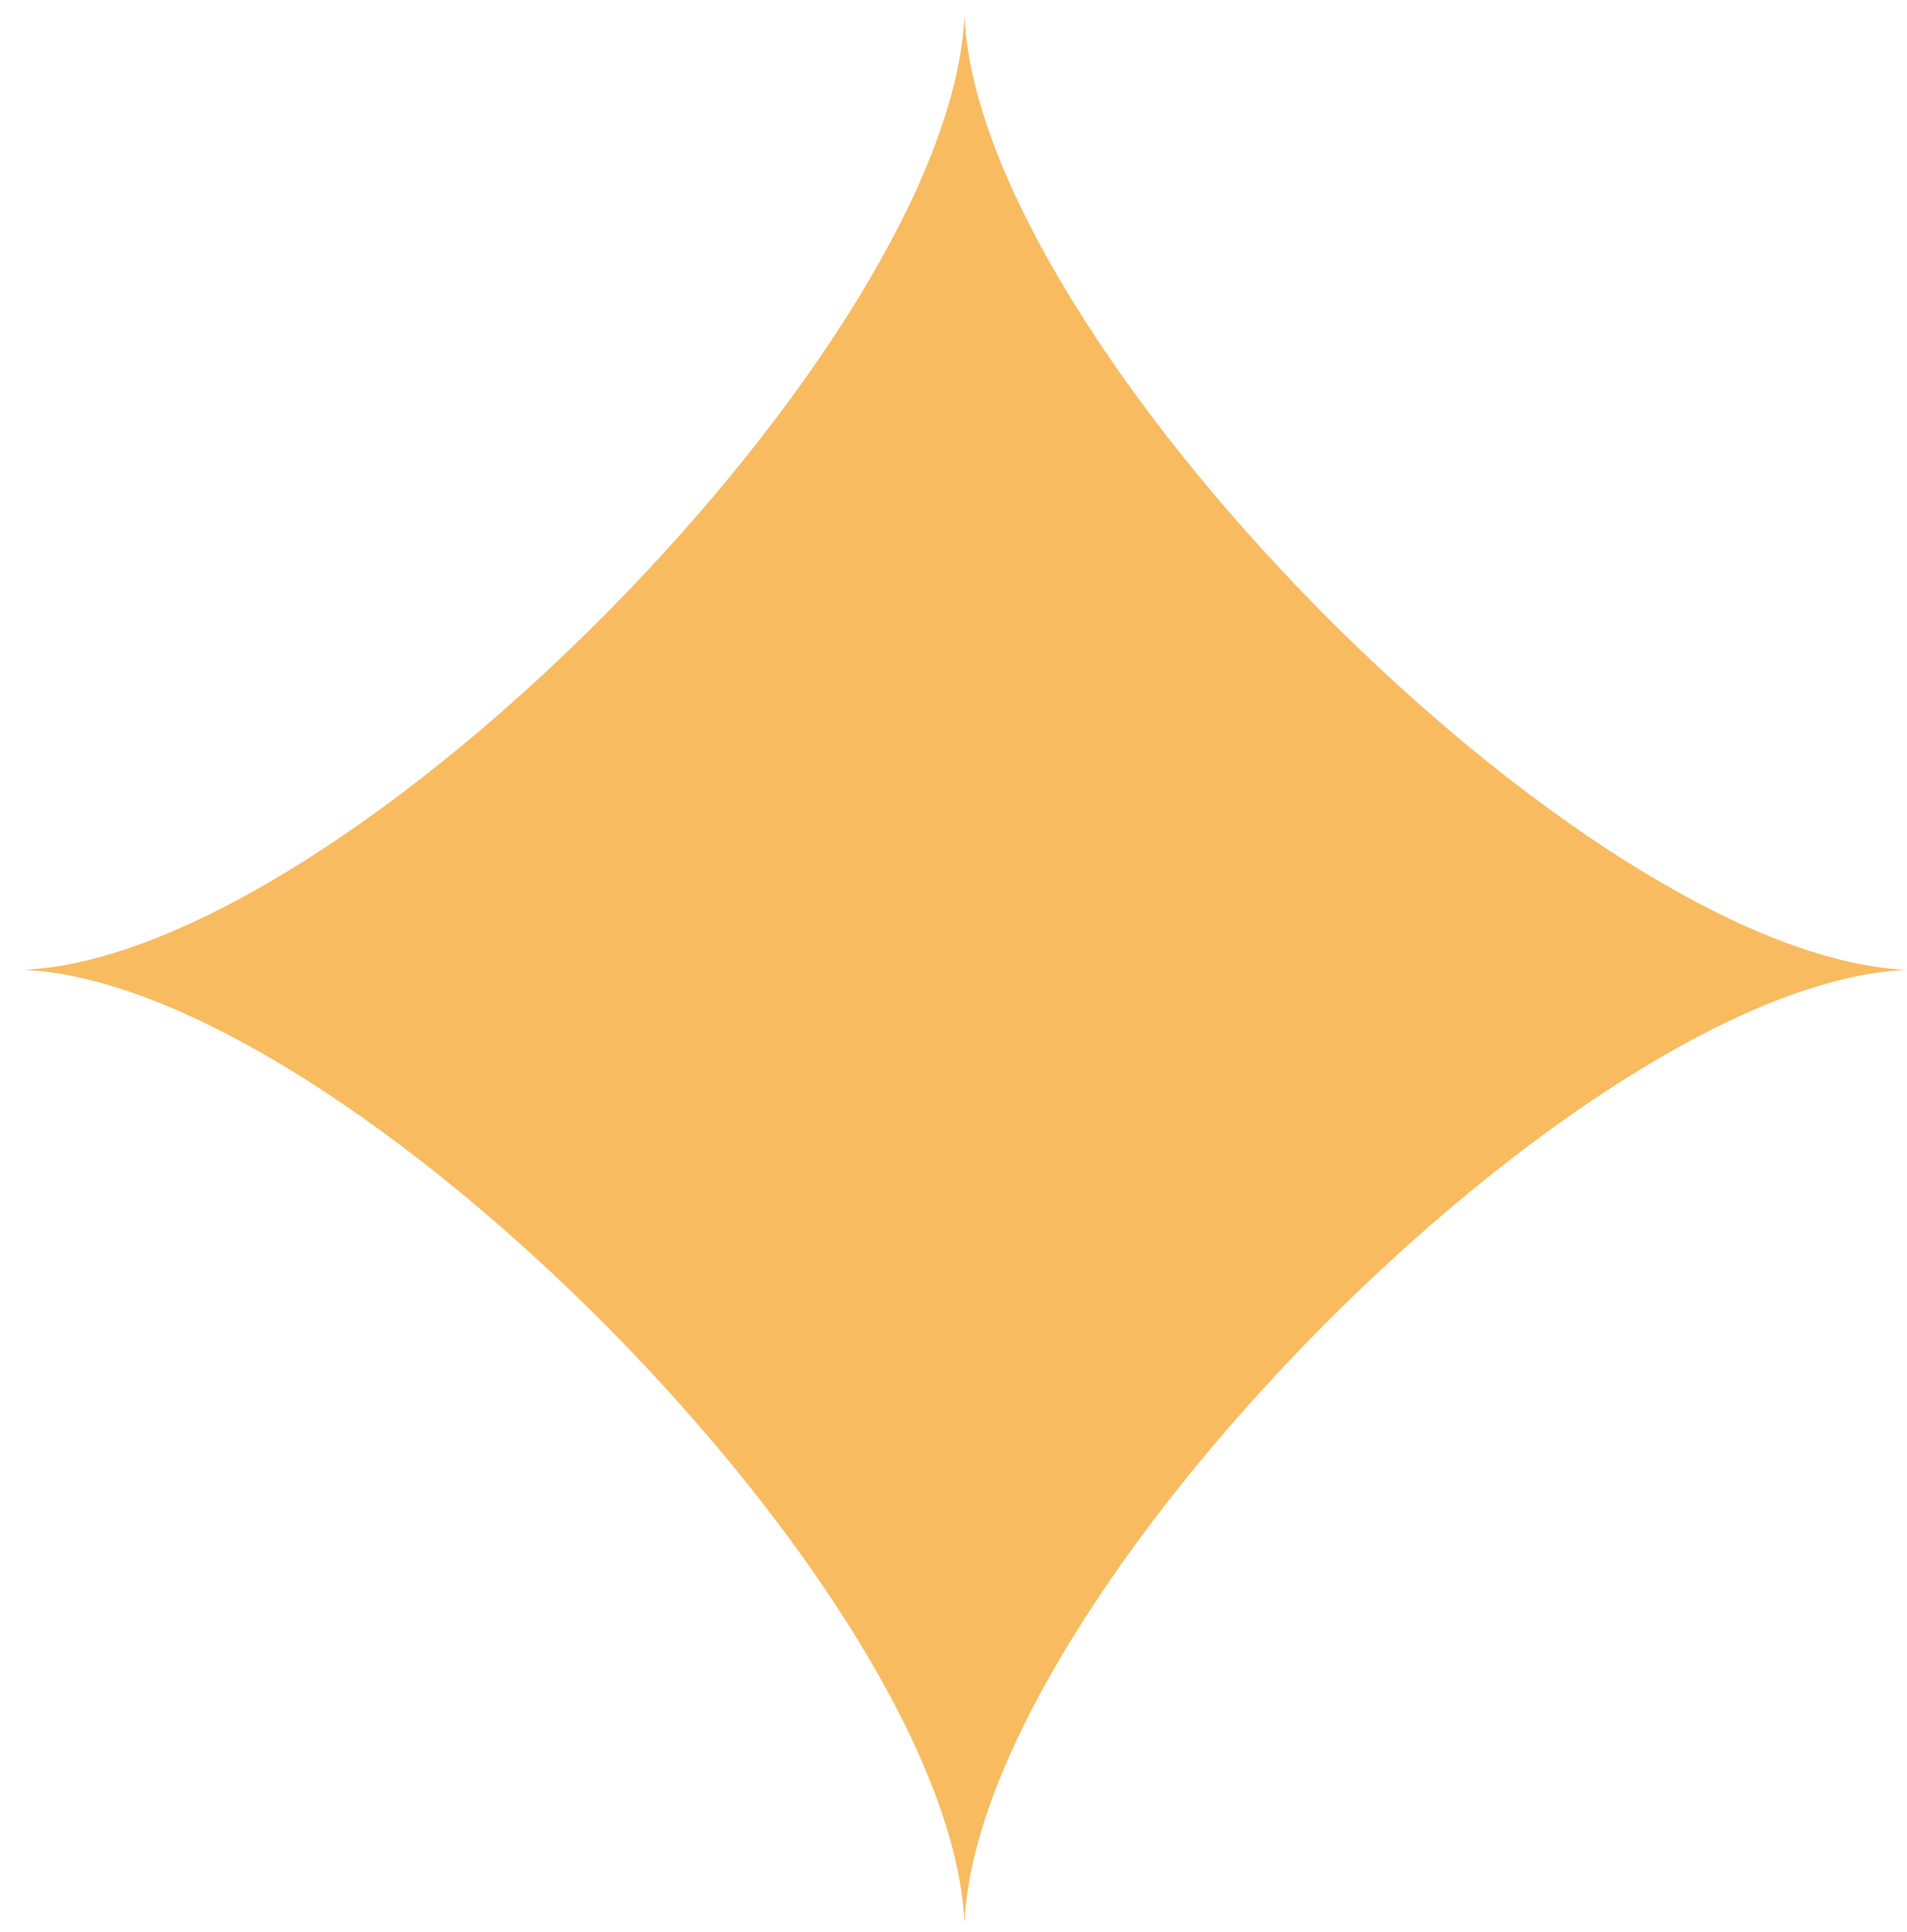 <?xml version="1.0" encoding="UTF-8"?> <svg xmlns="http://www.w3.org/2000/svg" width="78" height="79" viewBox="0 0 78 79" fill="none"><path d="M77.969 39.656C64.765 39.059 40.032 14.01 39.448 0.635C38.862 14.01 14.172 39.059 0.969 39.656C14.172 40.254 38.862 65.26 39.448 78.635C40.032 65.26 64.765 40.254 77.969 39.656Z" fill="#F8BB60"></path></svg> 